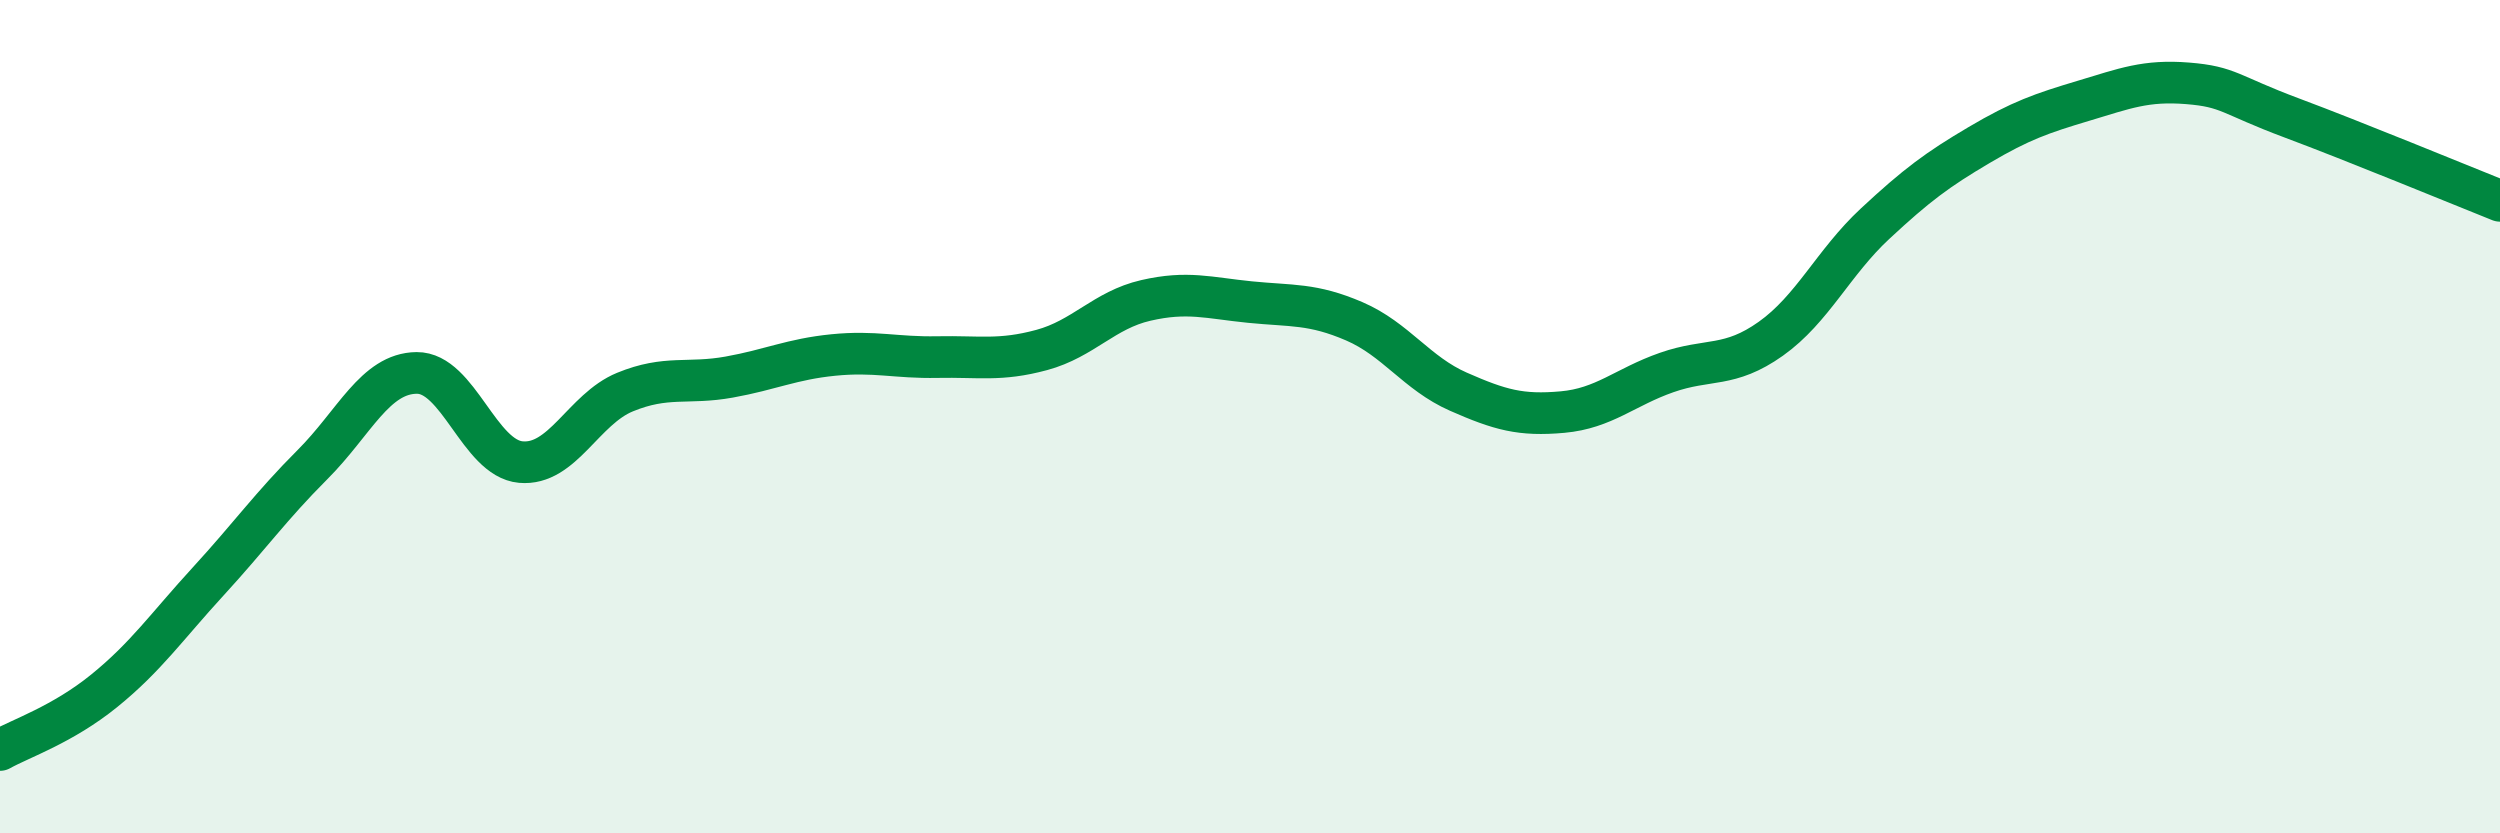 
    <svg width="60" height="20" viewBox="0 0 60 20" xmlns="http://www.w3.org/2000/svg">
      <path
        d="M 0,18 C 0.5,17.72 1.5,17.39 2.5,16.58 C 3.5,15.77 4,15.04 5,13.95 C 6,12.86 6.5,12.15 7.5,11.15 C 8.5,10.15 9,8.96 10,8.95 C 11,8.94 11.5,11 12.5,11.09 C 13.5,11.18 14,9.82 15,9.41 C 16,9 16.5,9.23 17.5,9.05 C 18.5,8.87 19,8.62 20,8.52 C 21,8.42 21.5,8.59 22.5,8.57 C 23.5,8.55 24,8.67 25,8.4 C 26,8.13 26.5,7.44 27.5,7.21 C 28.5,6.98 29,7.15 30,7.25 C 31,7.35 31.5,7.28 32.5,7.71 C 33.5,8.14 34,8.96 35,9.4 C 36,9.84 36.5,9.98 37.5,9.89 C 38.5,9.8 39,9.29 40,8.94 C 41,8.59 41.5,8.84 42.5,8.13 C 43.5,7.42 44,6.3 45,5.37 C 46,4.44 46.5,4.07 47.5,3.48 C 48.5,2.89 49,2.72 50,2.42 C 51,2.12 51.5,1.92 52.5,2 C 53.5,2.08 53.5,2.27 55,2.83 C 56.5,3.39 59,4.42 60,4.82L60 20L0 20Z"
        fill="#008740"
        opacity="0.1"
        stroke-linecap="round"
        stroke-linejoin="round"
      />
      <path
        d="M 0,18 C 0.5,17.72 1.5,17.39 2.5,16.58 C 3.5,15.77 4,15.04 5,13.95 C 6,12.86 6.5,12.15 7.5,11.15 C 8.5,10.15 9,8.96 10,8.95 C 11,8.94 11.5,11 12.5,11.09 C 13.5,11.18 14,9.82 15,9.41 C 16,9 16.5,9.23 17.5,9.05 C 18.5,8.87 19,8.62 20,8.52 C 21,8.42 21.5,8.59 22.5,8.57 C 23.5,8.55 24,8.67 25,8.4 C 26,8.13 26.5,7.44 27.5,7.21 C 28.5,6.98 29,7.15 30,7.25 C 31,7.35 31.5,7.28 32.5,7.71 C 33.5,8.14 34,8.96 35,9.4 C 36,9.84 36.5,9.98 37.5,9.89 C 38.5,9.8 39,9.29 40,8.94 C 41,8.59 41.5,8.84 42.5,8.13 C 43.5,7.42 44,6.3 45,5.37 C 46,4.44 46.5,4.07 47.5,3.48 C 48.5,2.89 49,2.72 50,2.42 C 51,2.12 51.5,1.92 52.5,2 C 53.5,2.08 53.5,2.27 55,2.83 C 56.5,3.39 59,4.42 60,4.82"
        stroke="#008740"
        stroke-width="1"
        fill="none"
        stroke-linecap="round"
        stroke-linejoin="round"
      />
    </svg>
  